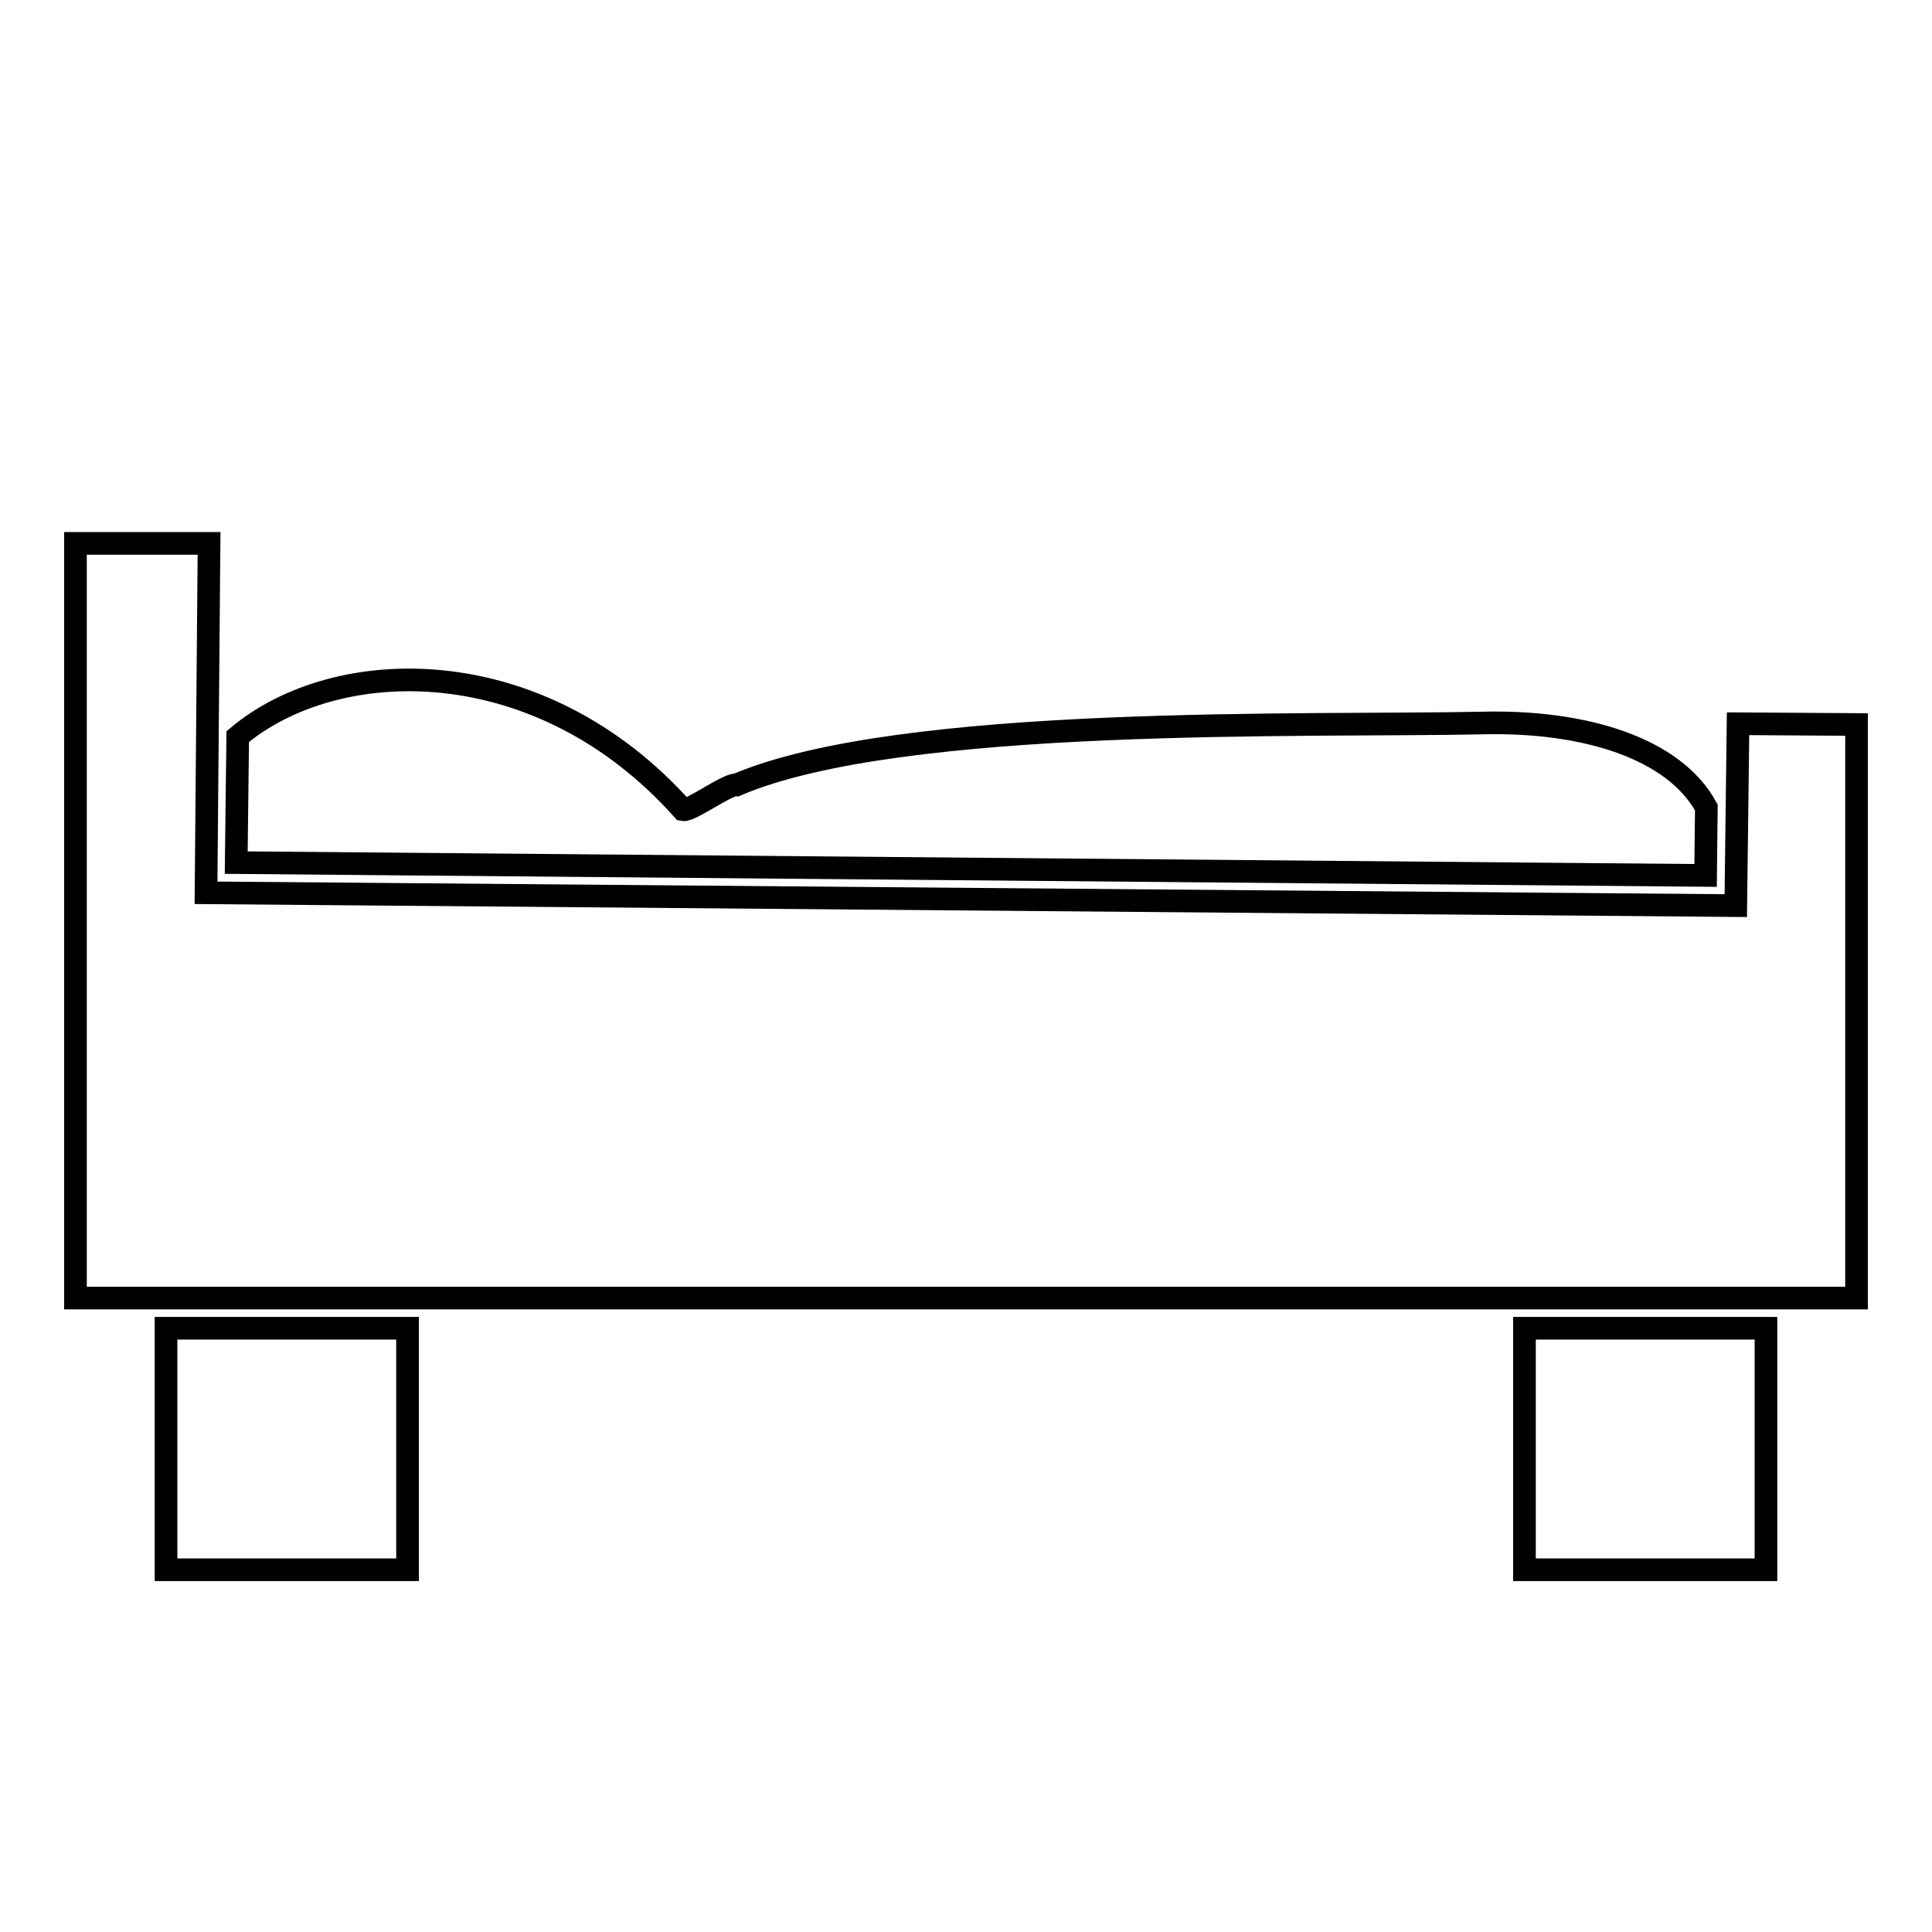 <?xml version="1.0" encoding="utf-8"?>
<!-- Svg Vector Icons : http://www.onlinewebfonts.com/icon -->
<!DOCTYPE svg PUBLIC "-//W3C//DTD SVG 1.1//EN" "http://www.w3.org/Graphics/SVG/1.1/DTD/svg11.dtd">
<svg version="1.1" xmlns="http://www.w3.org/2000/svg" xmlns:xlink="http://www.w3.org/1999/xlink" x="0px" y="0px" viewBox="0 0 256 256" enable-background="new 0 0 256 256" xml:space="preserve">
<g><g><g><g><path stroke-width="3" fill-opacity="0" stroke="#000000"  d="M22 176h32v32h-32z"/><path stroke-width="3" fill-opacity="0" stroke="#000000"  d="M202 176h32v32h-32z"/><path stroke-width="3" fill-opacity="0" stroke="#000000"  d="M31.3,114.3L226,116l0.1-9c-4.3-7.9-16.2-11.5-29.5-11.2c-23.2,0.5-77.2-1.1-99,8.2c-1.1-0.2-6.1,3.5-7.1,3.3c-19-21.3-45.9-20.7-59-9.7L31.3,114.3z"/><path stroke-width="3" fill-opacity="0" stroke="#000000"  d="M230 120L27.3 118.3 27.7 72 10 72 10 172 22 172 54 172 202 172 234 172 246 172 246 96 230.3 95.9 z"/></g></g><g></g><g></g><g></g><g></g><g></g><g></g><g></g><g></g><g></g><g></g><g></g><g></g><g></g><g></g><g></g></g></g>
</svg>